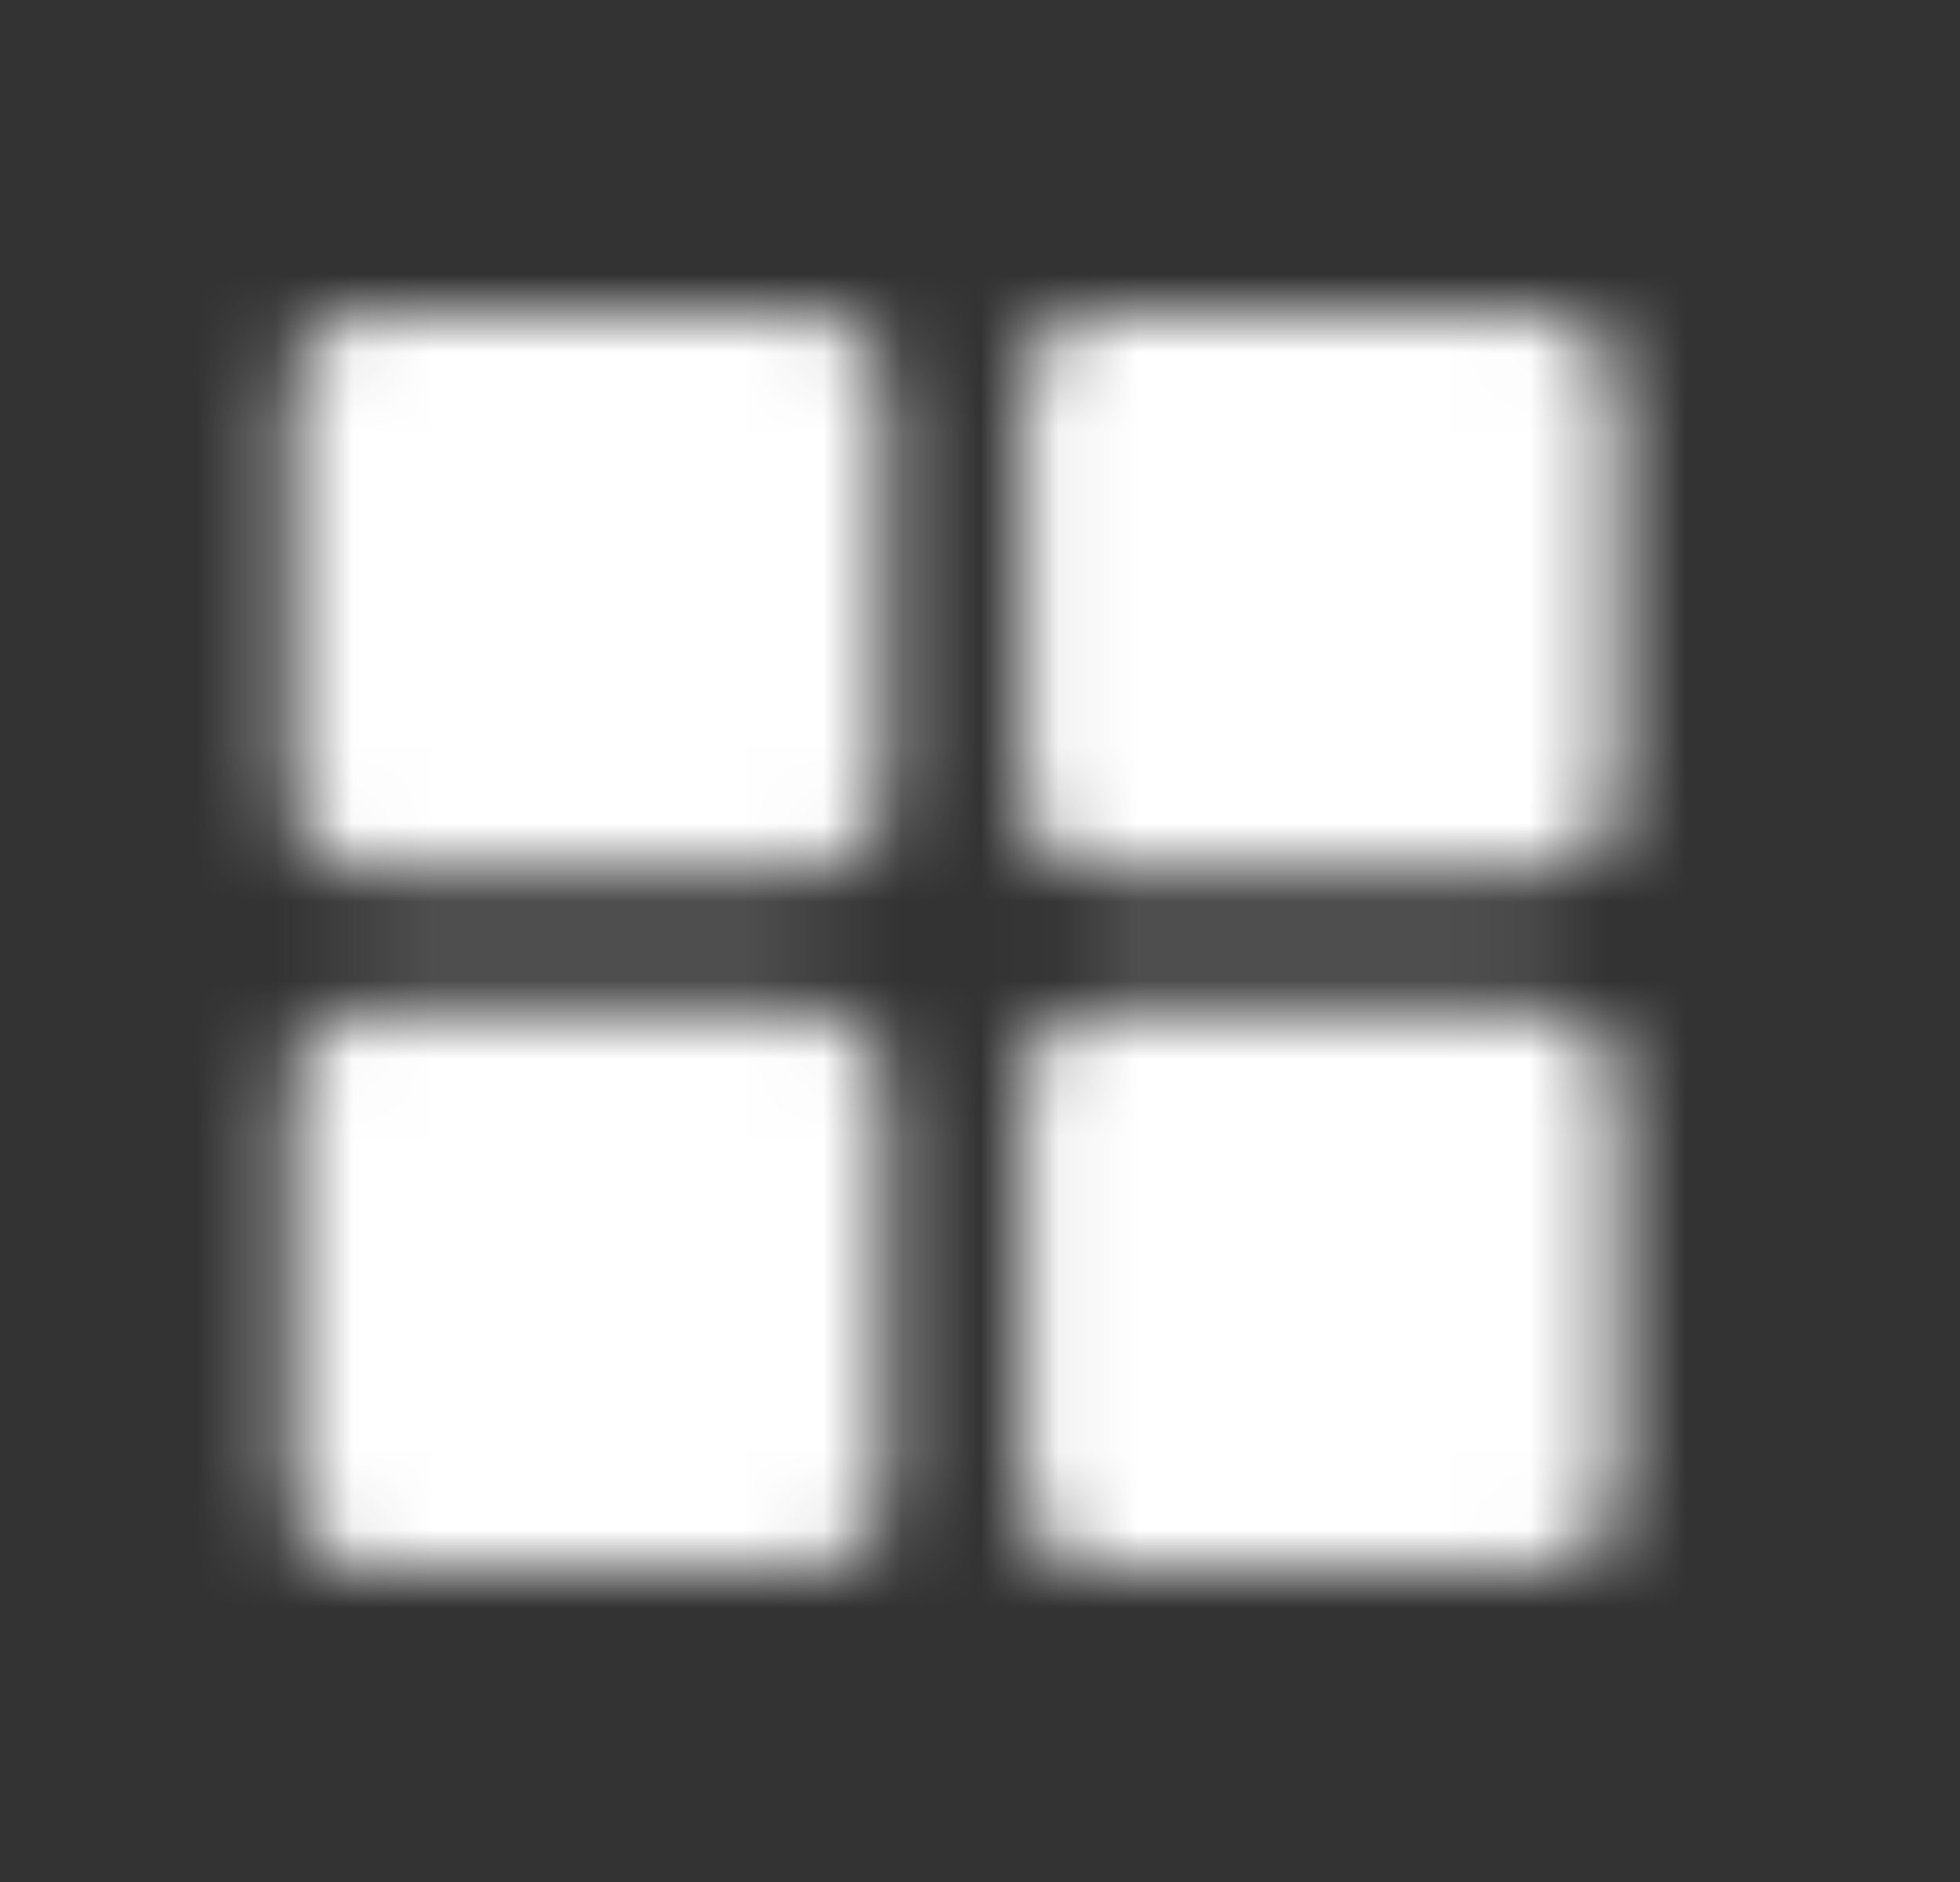 <svg width="25" height="24" viewBox="0 0 25 24" fill="none" xmlns="http://www.w3.org/2000/svg">
<rect x="0" y="0" width="25" height="24" fill="#333333" stroke="none"/>
<mask id="mask0_8598_314359" style="mask-type:alpha" maskUnits="userSpaceOnUse" x="3" y="4" width="18" height="16">
<path fill-rule="evenodd" clip-rule="evenodd" d="M4.611 4C4.12 4 3.722 4.398 3.722 4.889V10.222C3.722 10.713 4.12 11.111 4.611 11.111H10.389C10.88 11.111 11.278 10.713 11.278 10.222V4.889C11.278 4.398 10.88 4 10.389 4H4.611ZM4.611 12.889C4.12 12.889 3.722 13.287 3.722 13.778V19.111C3.722 19.602 4.12 20 4.611 20H10.389C10.88 20 11.278 19.602 11.278 19.111V13.778C11.278 13.287 10.88 12.889 10.389 12.889H4.611ZM13.056 4.889C13.056 4.398 13.454 4 13.944 4H19.722C20.213 4 20.611 4.398 20.611 4.889V10.222C20.611 10.713 20.213 11.111 19.722 11.111H13.944C13.454 11.111 13.056 10.713 13.056 10.222V4.889ZM13.944 12.889C13.454 12.889 13.056 13.287 13.056 13.778V19.111C13.056 19.602 13.454 20 13.944 20H19.722C20.213 20 20.611 19.602 20.611 19.111V13.778C20.611 13.287 20.213 12.889 19.722 12.889H13.944Z" fill="black"/>
</mask>
<g mask="url(#mask0_8598_314359)">
<rect x="0.167" width="24" height="24" fill="white"/>
</g>
</svg>